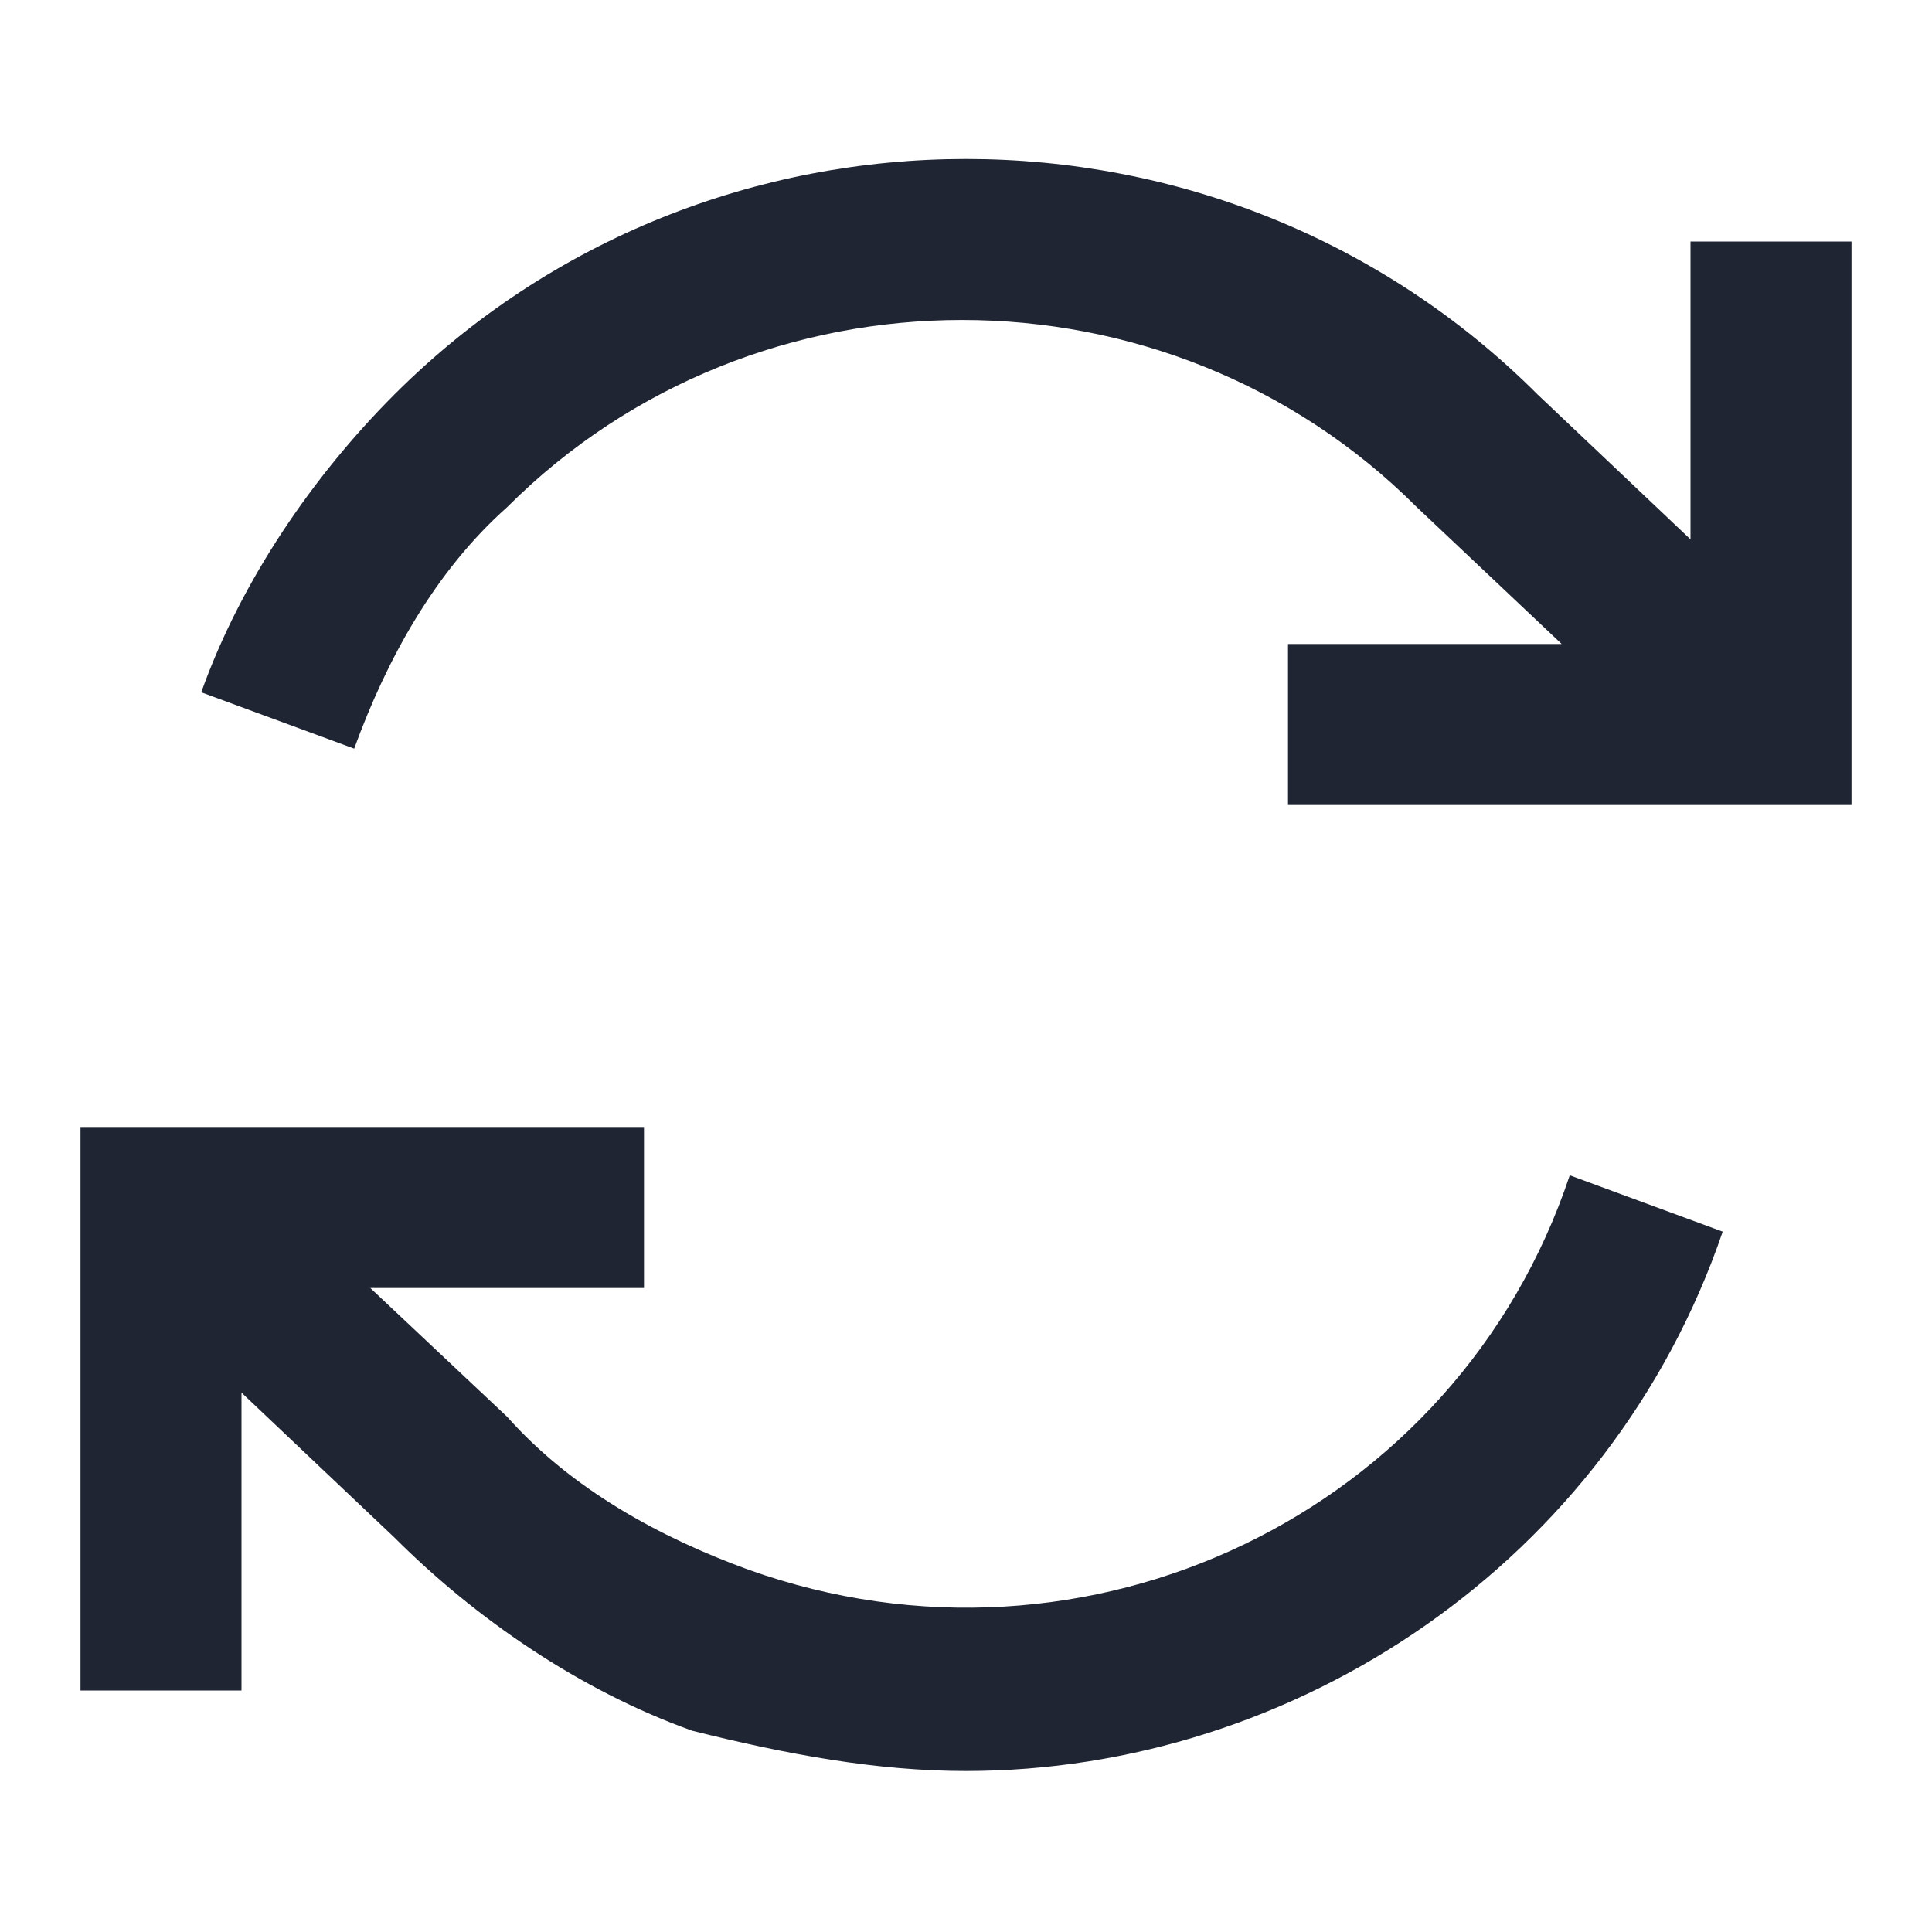 <svg width="24" height="24" viewBox="0 0 24 24" fill="none" xmlns="http://www.w3.org/2000/svg">
<path d="M21 3V6.7L19.1 4.9C15.2 1 8.8 1 4.9 4.9C3.9 5.9 3 7.2 2.5 8.6L4.4 9.3C4.8 8.2 5.4 7.1 6.3 6.3C9.4 3.2 14.5 3.2 17.6 6.3L19.4 8H16V10H23V3H21Z" fill="#1F2533"/>
<path d="M9.3 19.5C8.2 19.1 7.1 18.5 6.3 17.6L4.6 16H8V14H1V21H3V17.3L4.9 19.1C5.9 20.1 7.2 21 8.6 21.5C9.8 21.8 10.9 22 12 22C16.1 22 20 19.4 21.4 15.3L19.5 14.6C18.1 18.8 13.5 21 9.3 19.5Z" fill="#1F2533"/>
</svg>
